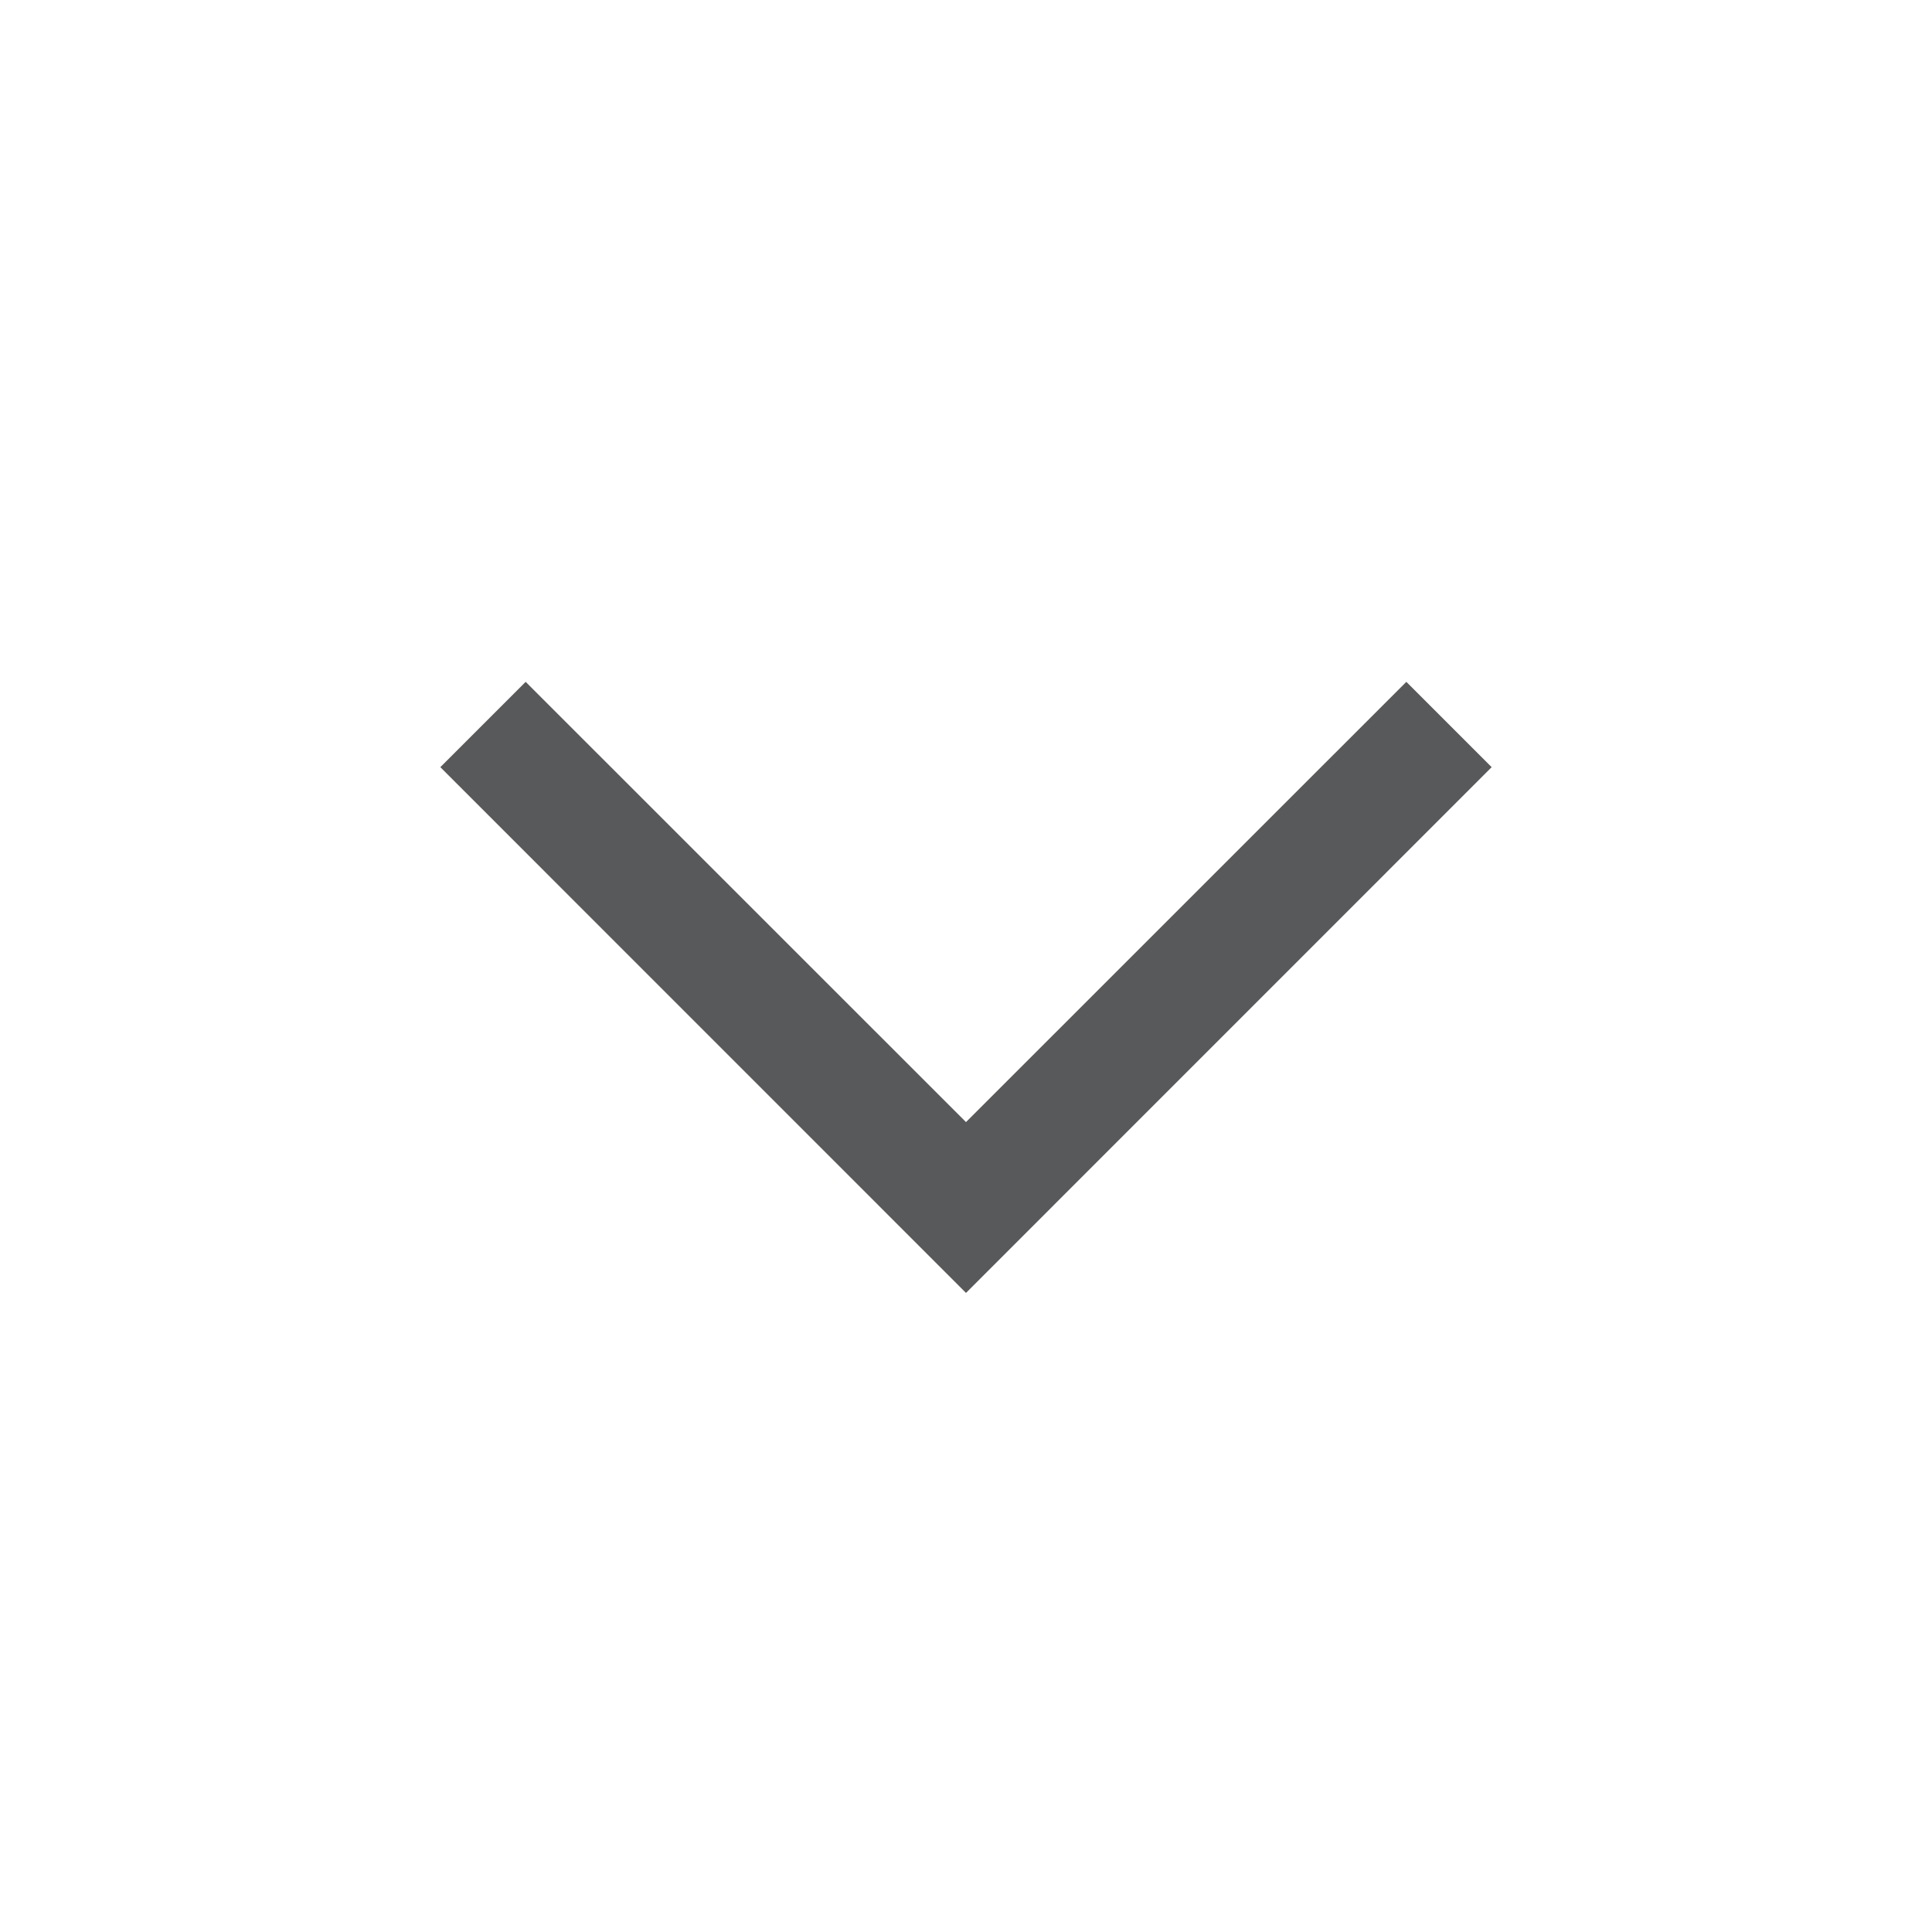 <svg width="24" height="24" viewBox="0 0 24 24" fill="none" xmlns="http://www.w3.org/2000/svg">
<path fill-rule="evenodd" clip-rule="evenodd" d="M17.47 8.47L18.53 9.53L12 16.061L5.47 9.53L6.53 8.47L12 13.939L17.47 8.47Z" fill="#58595B"/>
</svg>
